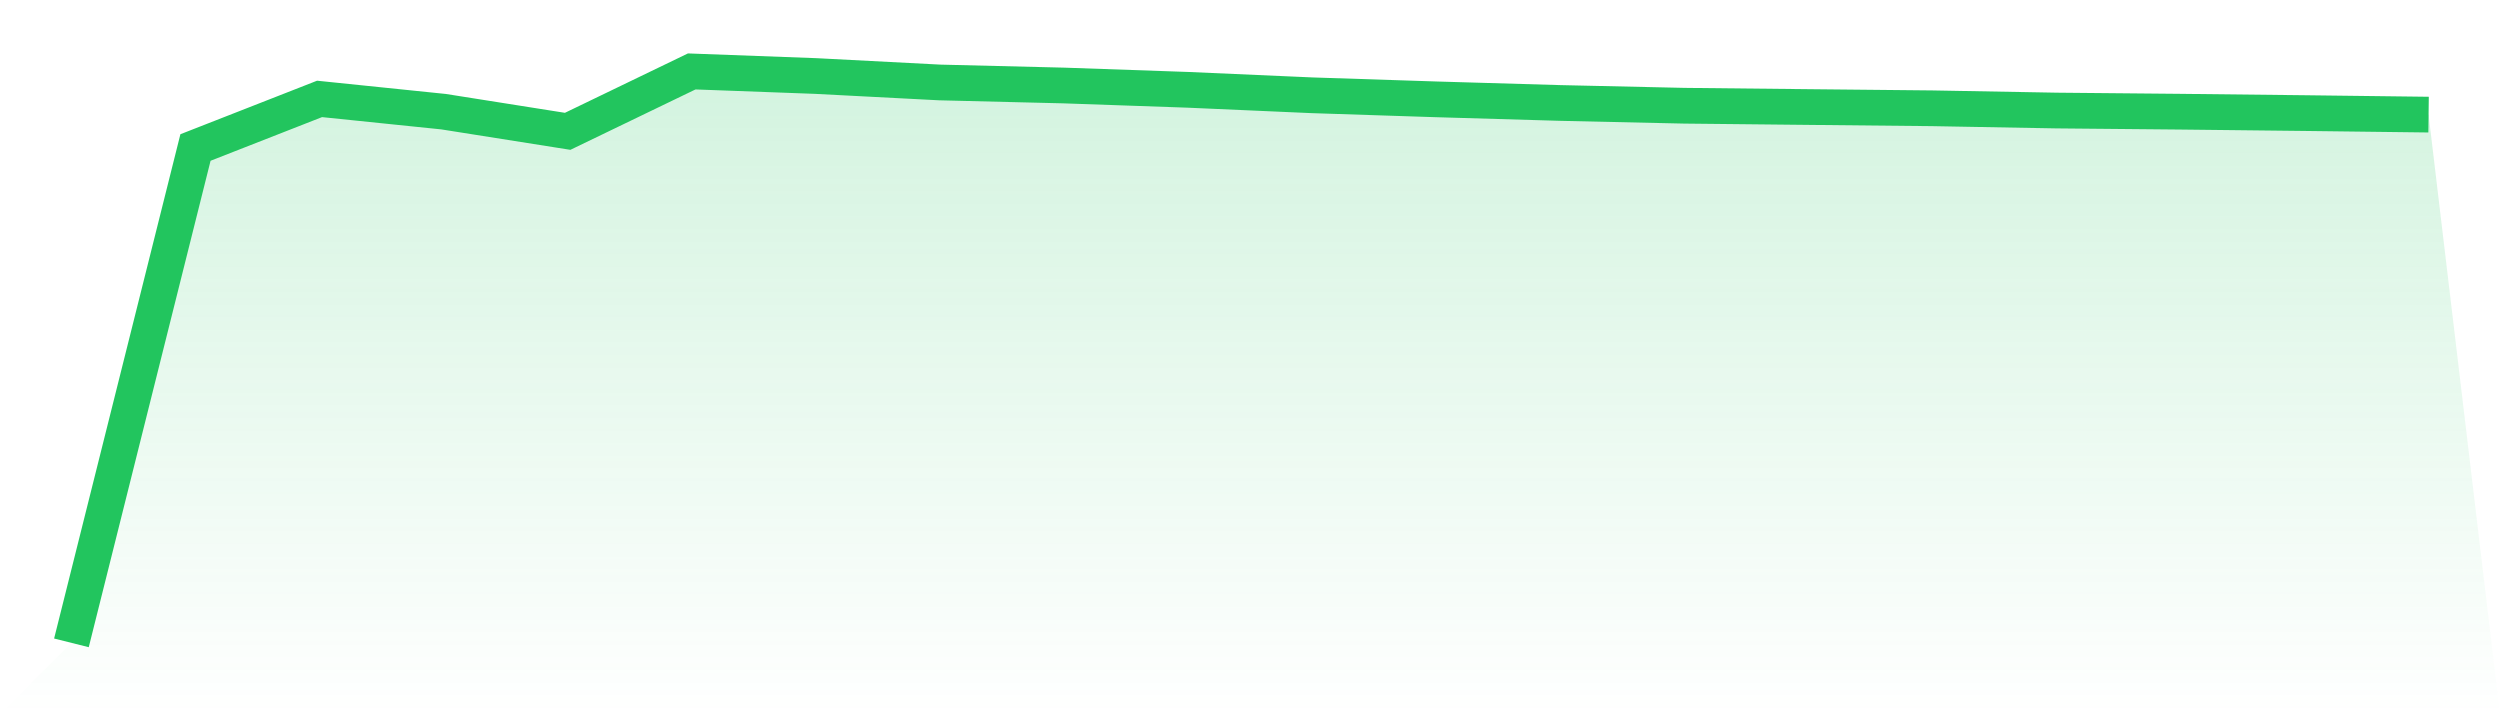 <svg viewBox="0 0 140 40" xmlns="http://www.w3.org/2000/svg">
<defs>
<linearGradient id="gradient" x1="0" x2="0" y1="0" y2="1">
<stop offset="0%" stop-color="#22c55e" stop-opacity="0.2"/>
<stop offset="100%" stop-color="#22c55e" stop-opacity="0"/>
</linearGradient>
</defs>
<path d="M4,36 L4,36 L10.947,8.26 L17.895,5.539 L24.842,6.254 L31.789,7.354 L38.737,4 L45.684,4.257 L52.632,4.618 L59.579,4.788 L66.526,5.03 L73.474,5.336 L80.421,5.563 L87.368,5.766 L94.316,5.921 L101.263,5.994 L108.211,6.064 L115.158,6.19 L122.105,6.255 L129.053,6.333 L136,6.419 L140,40 L0,40 z" fill="url(#gradient)"/>
<path d="M4,36 L4,36 L10.947,8.26 L17.895,5.539 L24.842,6.254 L31.789,7.354 L38.737,4 L45.684,4.257 L52.632,4.618 L59.579,4.788 L66.526,5.03 L73.474,5.336 L80.421,5.563 L87.368,5.766 L94.316,5.921 L101.263,5.994 L108.211,6.064 L115.158,6.19 L122.105,6.255 L129.053,6.333 L136,6.419" fill="none" stroke="#22c55e" stroke-width="2"/>
</svg>